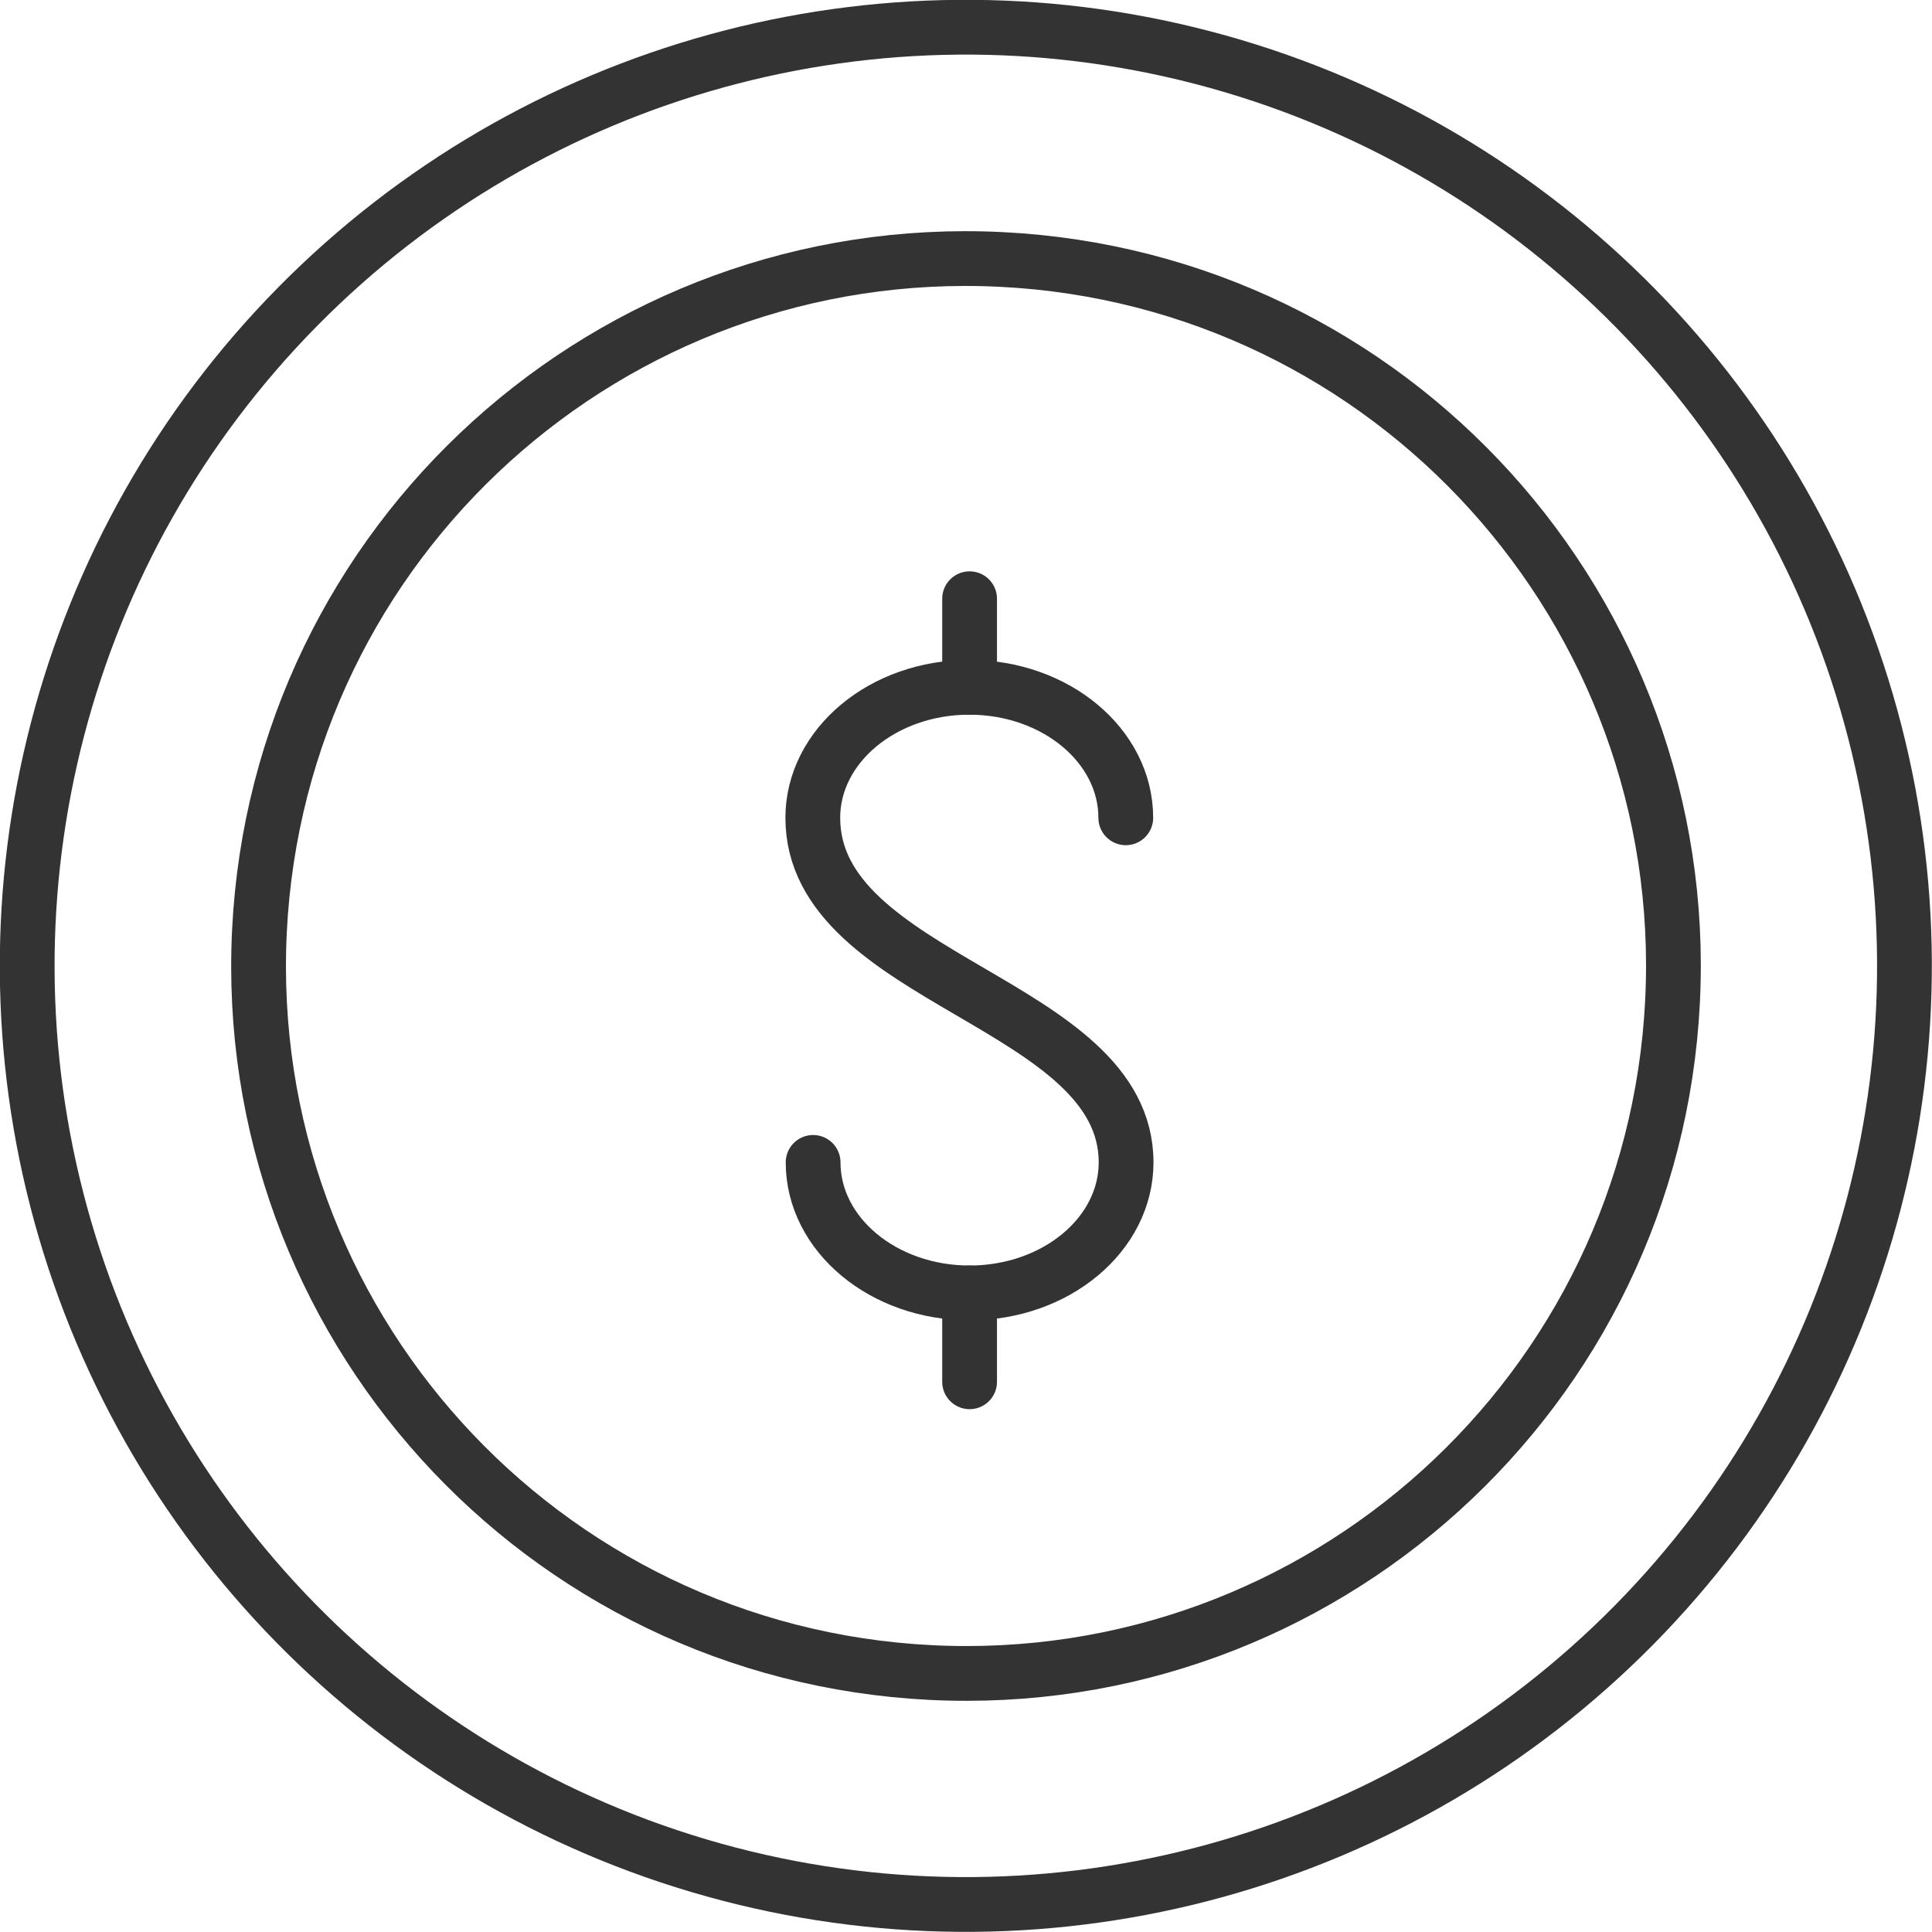 <?xml version="1.0" encoding="UTF-8"?><svg id="Layer_2" xmlns="http://www.w3.org/2000/svg" viewBox="0 0 61.73 61.73"><defs><style>.cls-1{fill:none;stroke:#333;stroke-linecap:round;stroke-miterlimit:10;stroke-width:1.75px;}</style></defs><g id="Layer_1-2"><g><circle class="cls-1" cx="30.86" cy="30.86" r="29.99" transform="translate(-7.08 9.29) rotate(-15.38)"/><path class="cls-1" d="m53.44,31.99c-.62,12.47-11.23,22.07-23.7,21.45-12.47-.62-22.07-11.23-21.45-23.7.62-12.47,11.23-22.07,23.7-21.45,12.47.62,22.07,11.23,21.45,23.7Z"/><g><path class="cls-1" d="m25.98,37.14c0,2.3,2.24,4.17,5,4.17s5-1.87,5-4.17c0-5.11-10.01-5.8-10.01-11.01,0-2.3,2.24-4.17,5-4.17s5,1.87,5,4.17"/><line class="cls-1" x1="30.98" y1="41.31" x2="30.98" y2="44.15"/><line class="cls-1" x1="30.98" y1="19.13" x2="30.98" y2="21.96"/></g></g></g></svg>